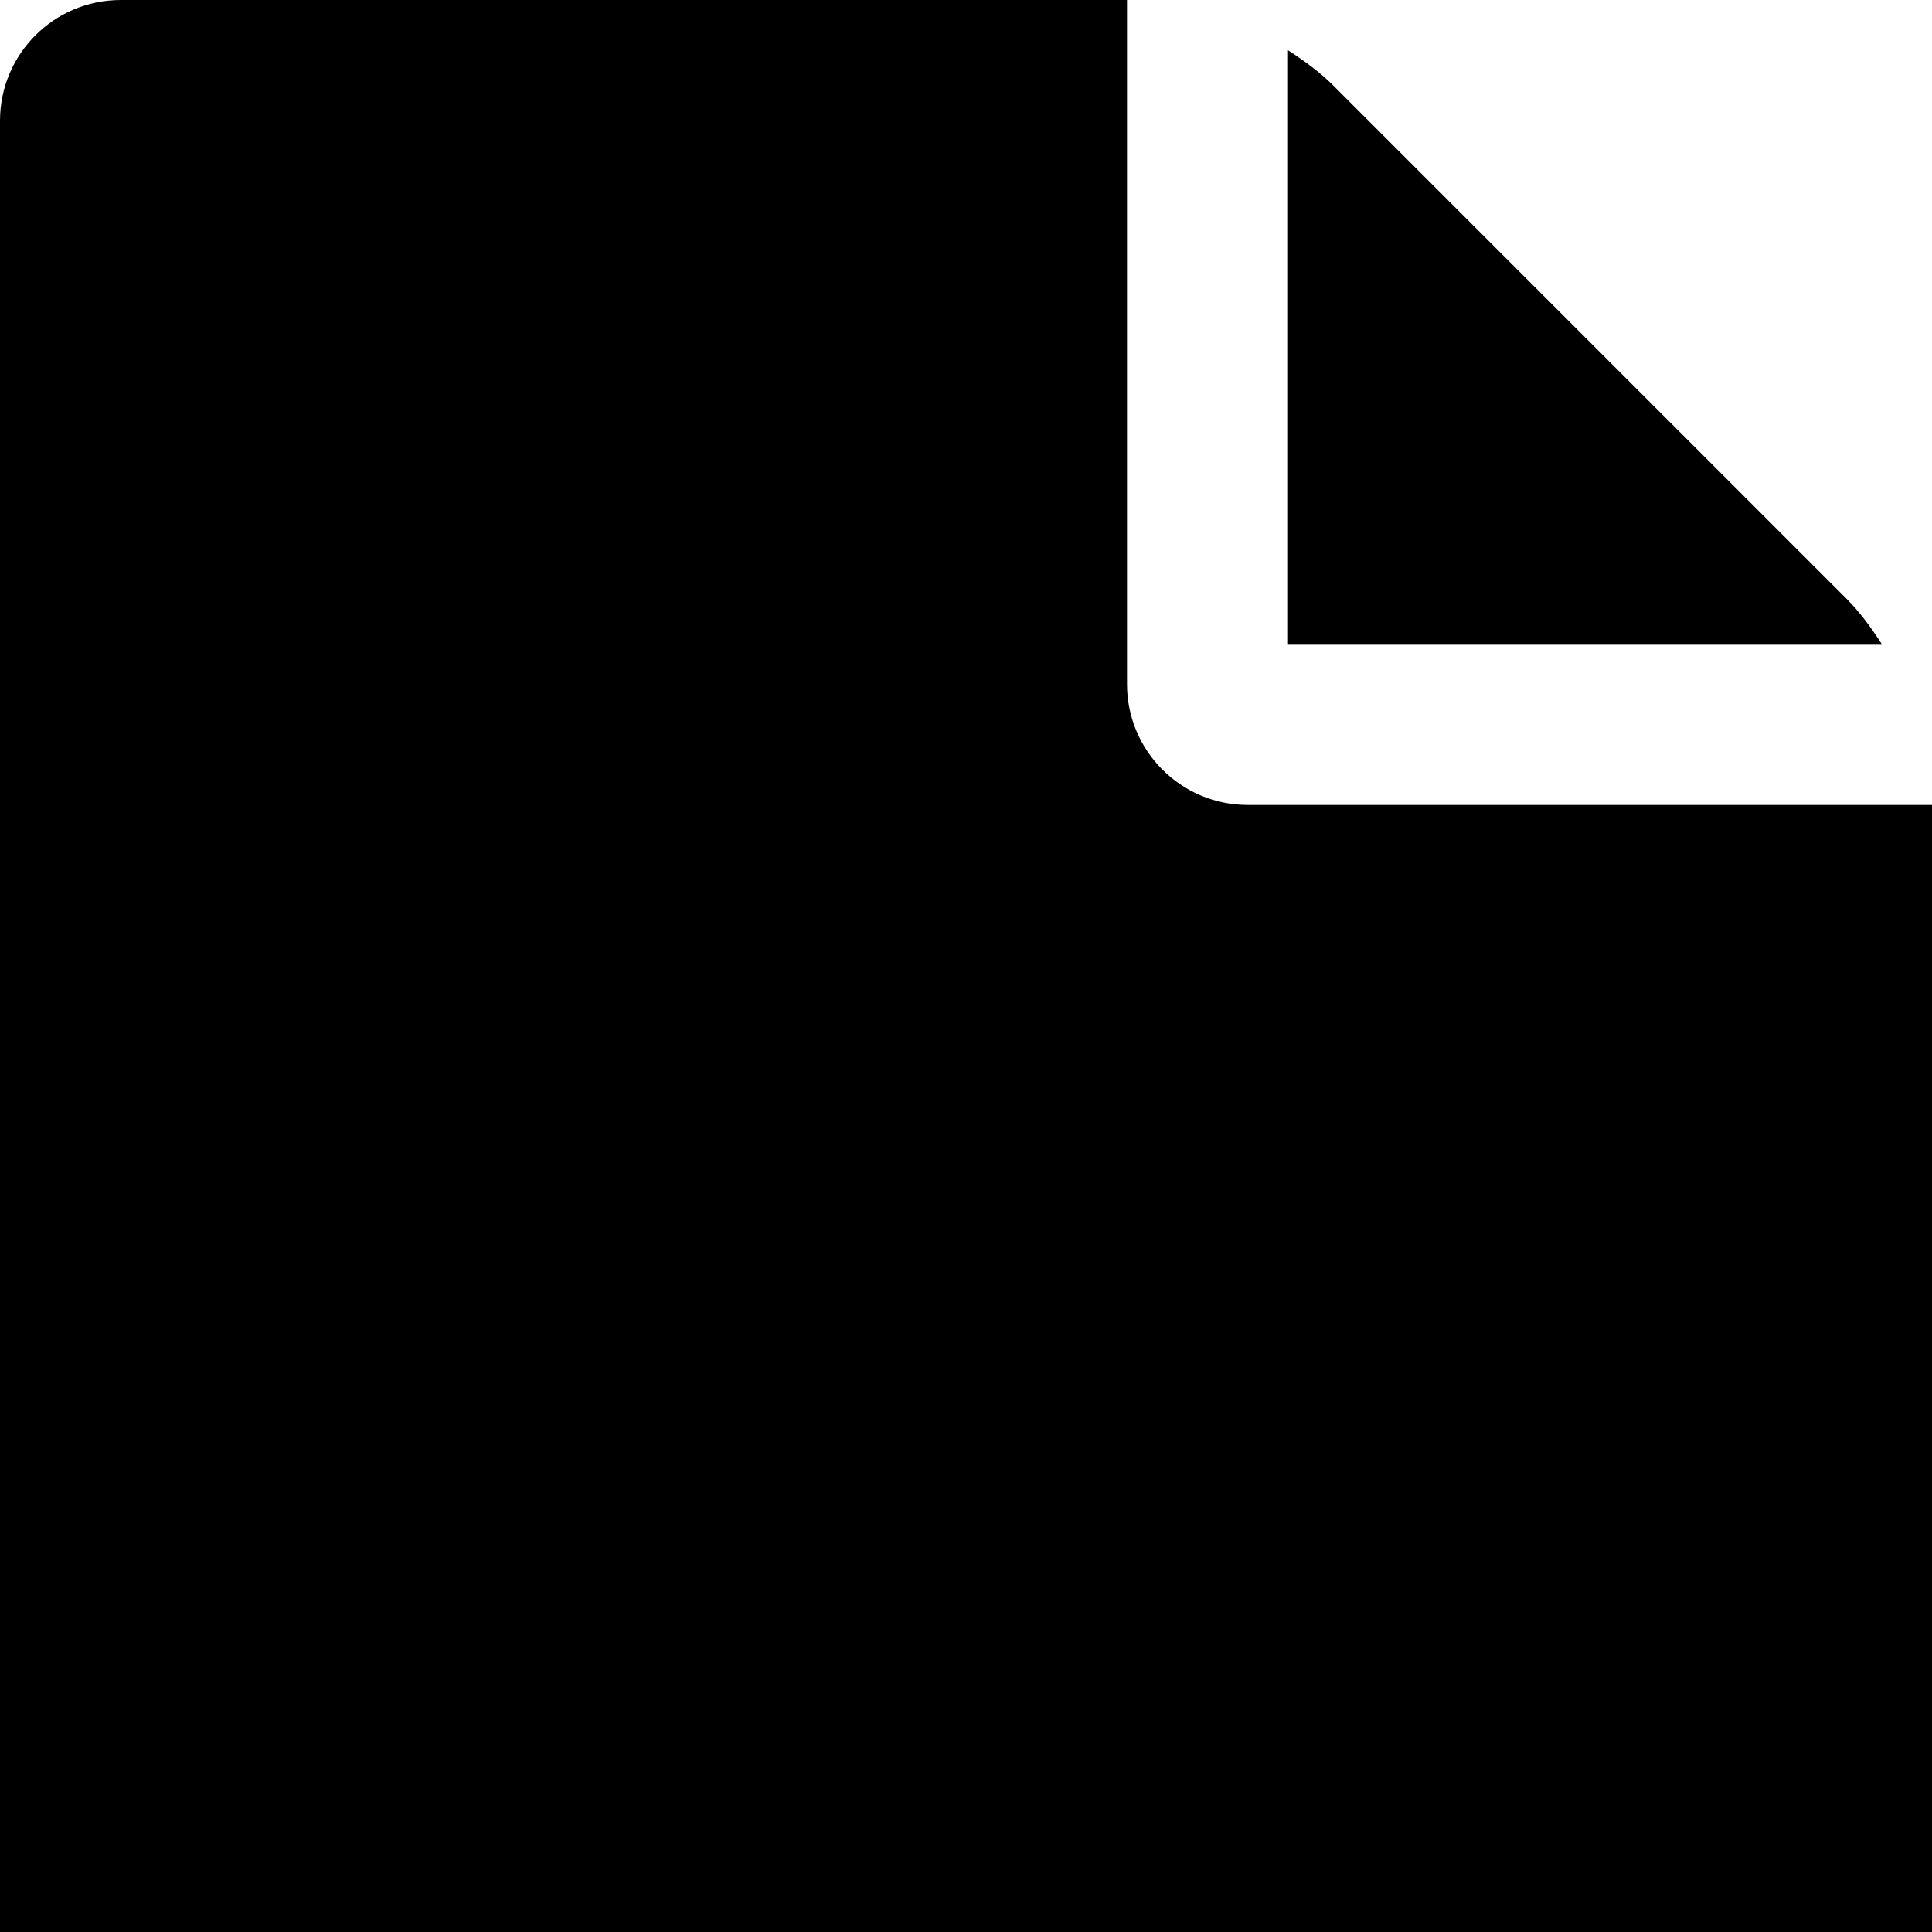 <svg width="1536" height="1536" xmlns="http://www.w3.org/2000/svg">
    <path d="M1024 512V40c14 9 26 18 36 28l408 408c10 10 19 22 28 36h-472zm-128 32c0 53 43 96 96 96h544v1056c0 53-43 96-96 96H96c-53 0-96-43-96-96V96C0 43 43 0 96 0h800v544z"/>
</svg>

